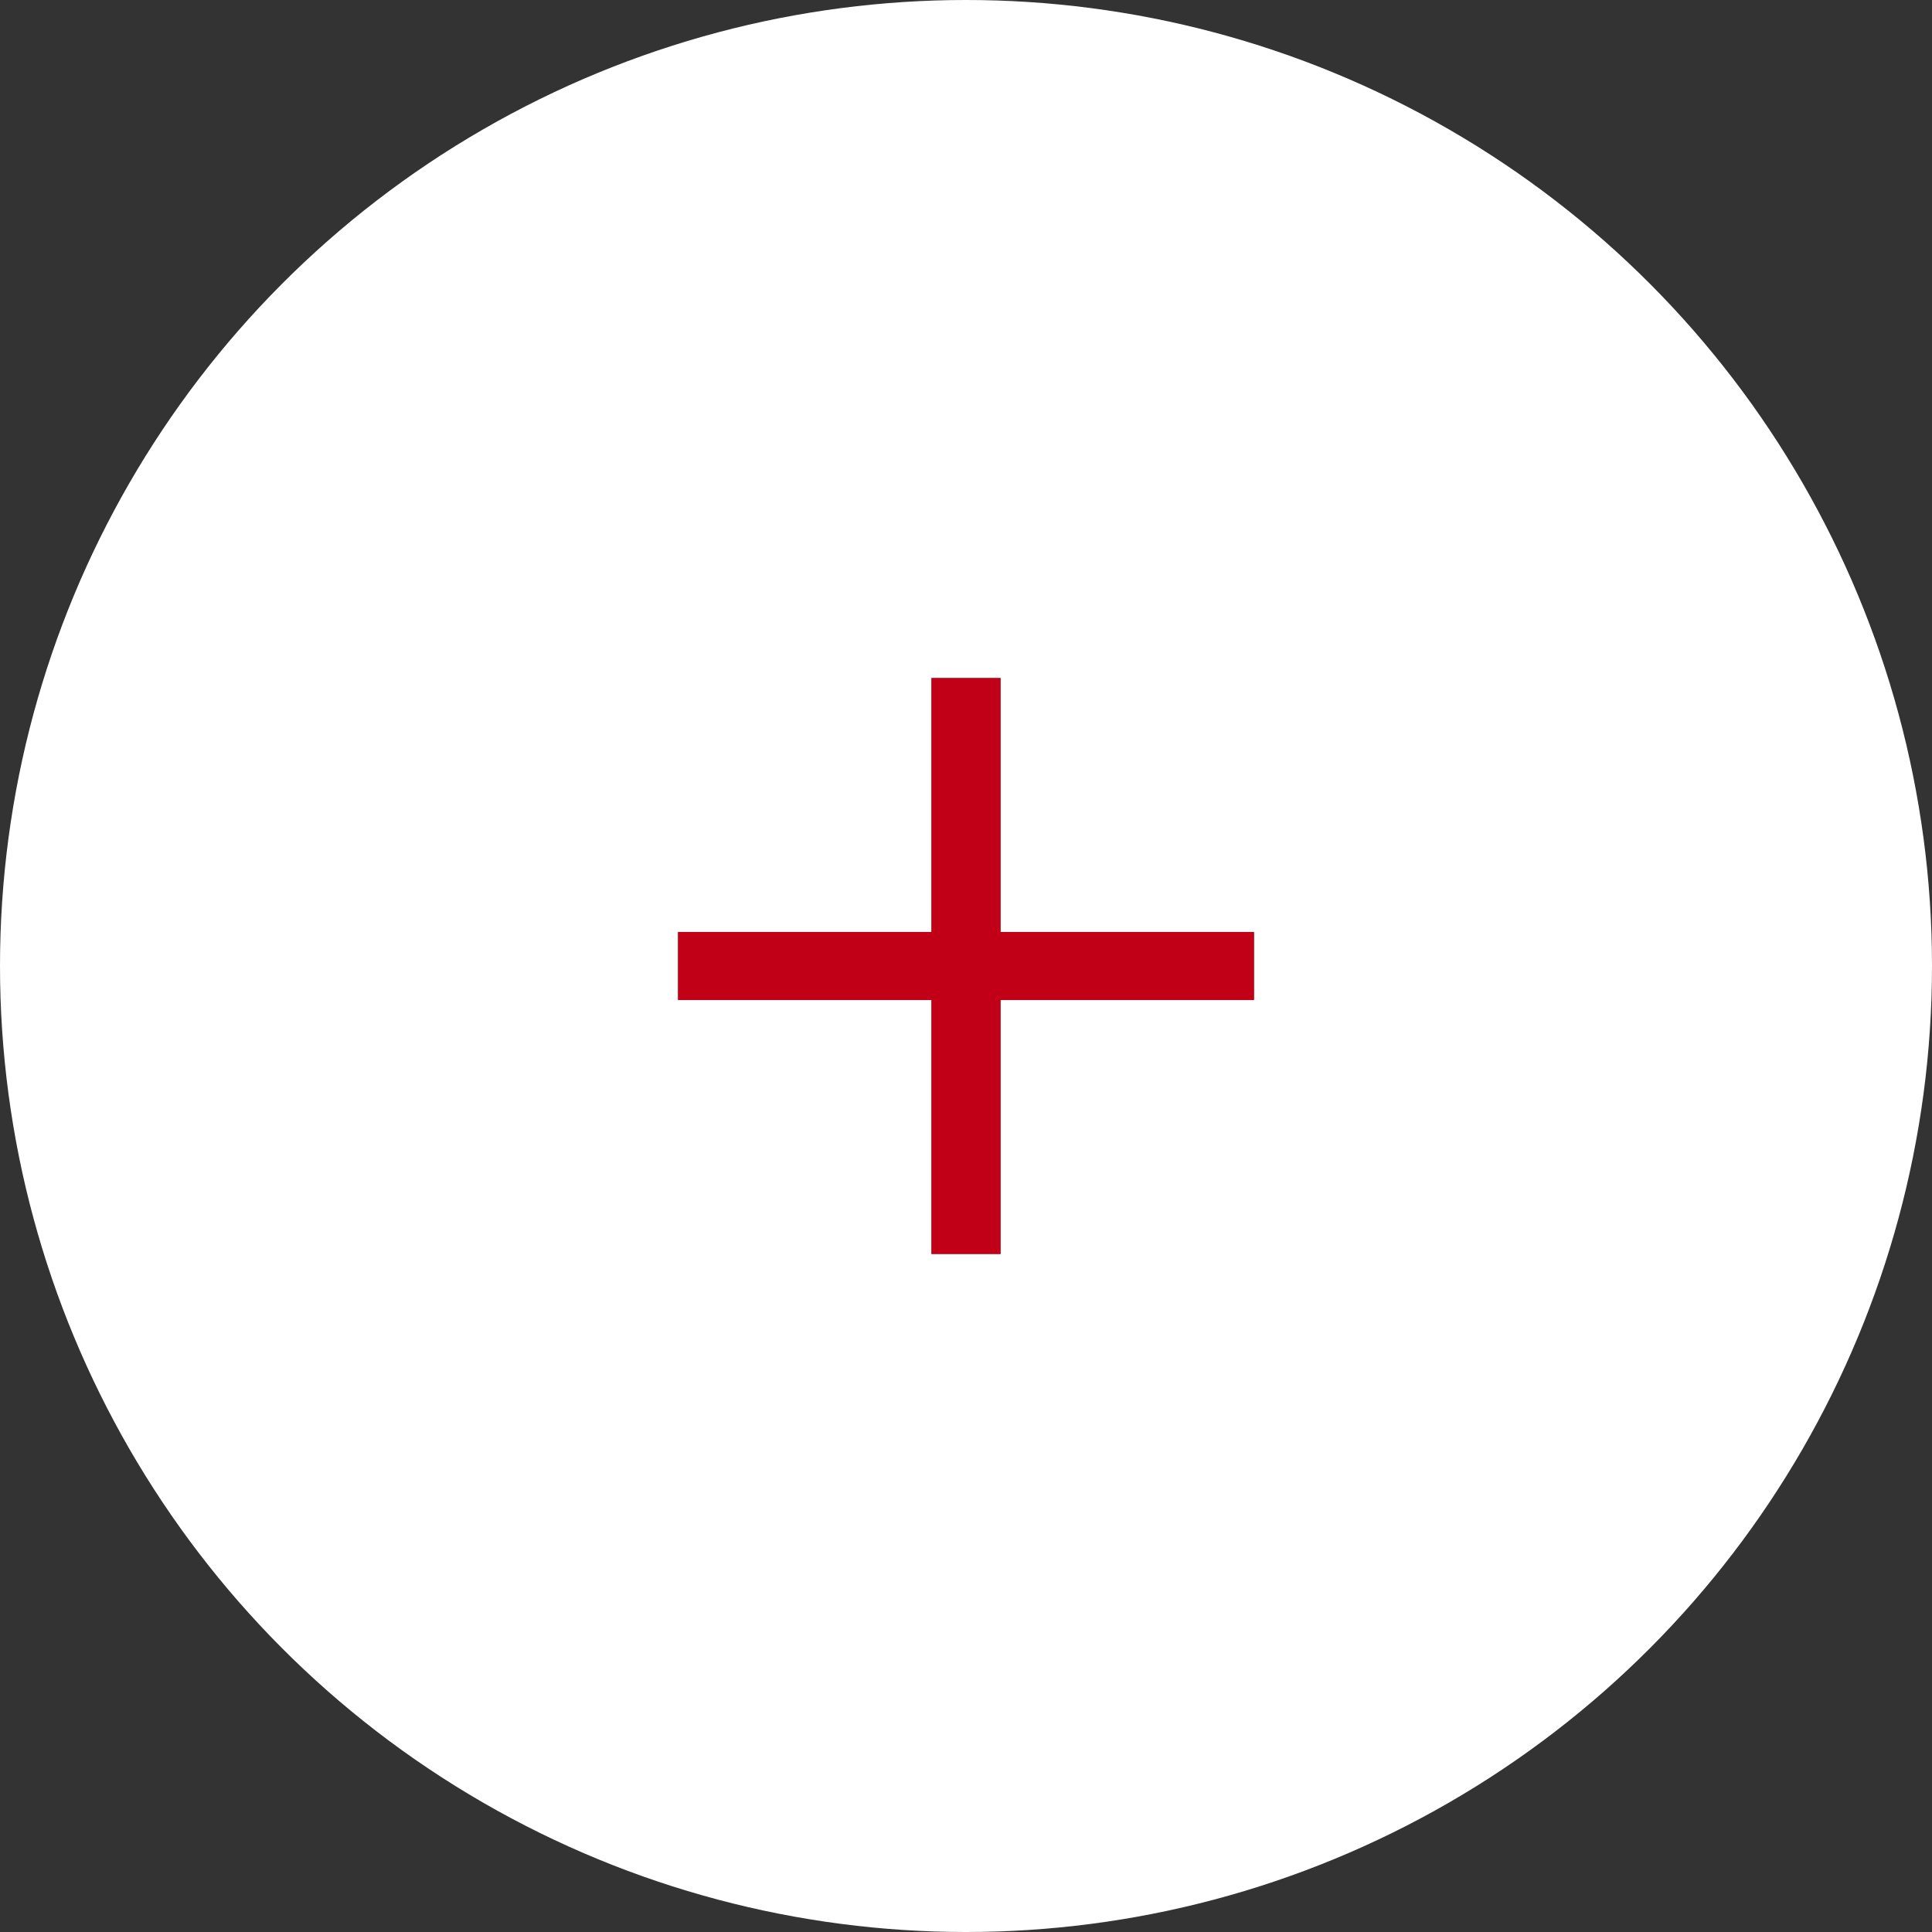 <svg width="57" height="57" viewBox="0 0 57 57" fill="none" xmlns="http://www.w3.org/2000/svg">
<rect x="0" y="0" width="57" height="57" fill="#333333" stroke="none"/>
<circle cx="28.5" cy="28.5" r="28.5" fill="white"/>
<path d="M37 27.495V29.505H29.523V37H27.477V29.505H20V27.495H27.477V20H29.523V27.495H37Z" fill="#C10017"/>
</svg>
